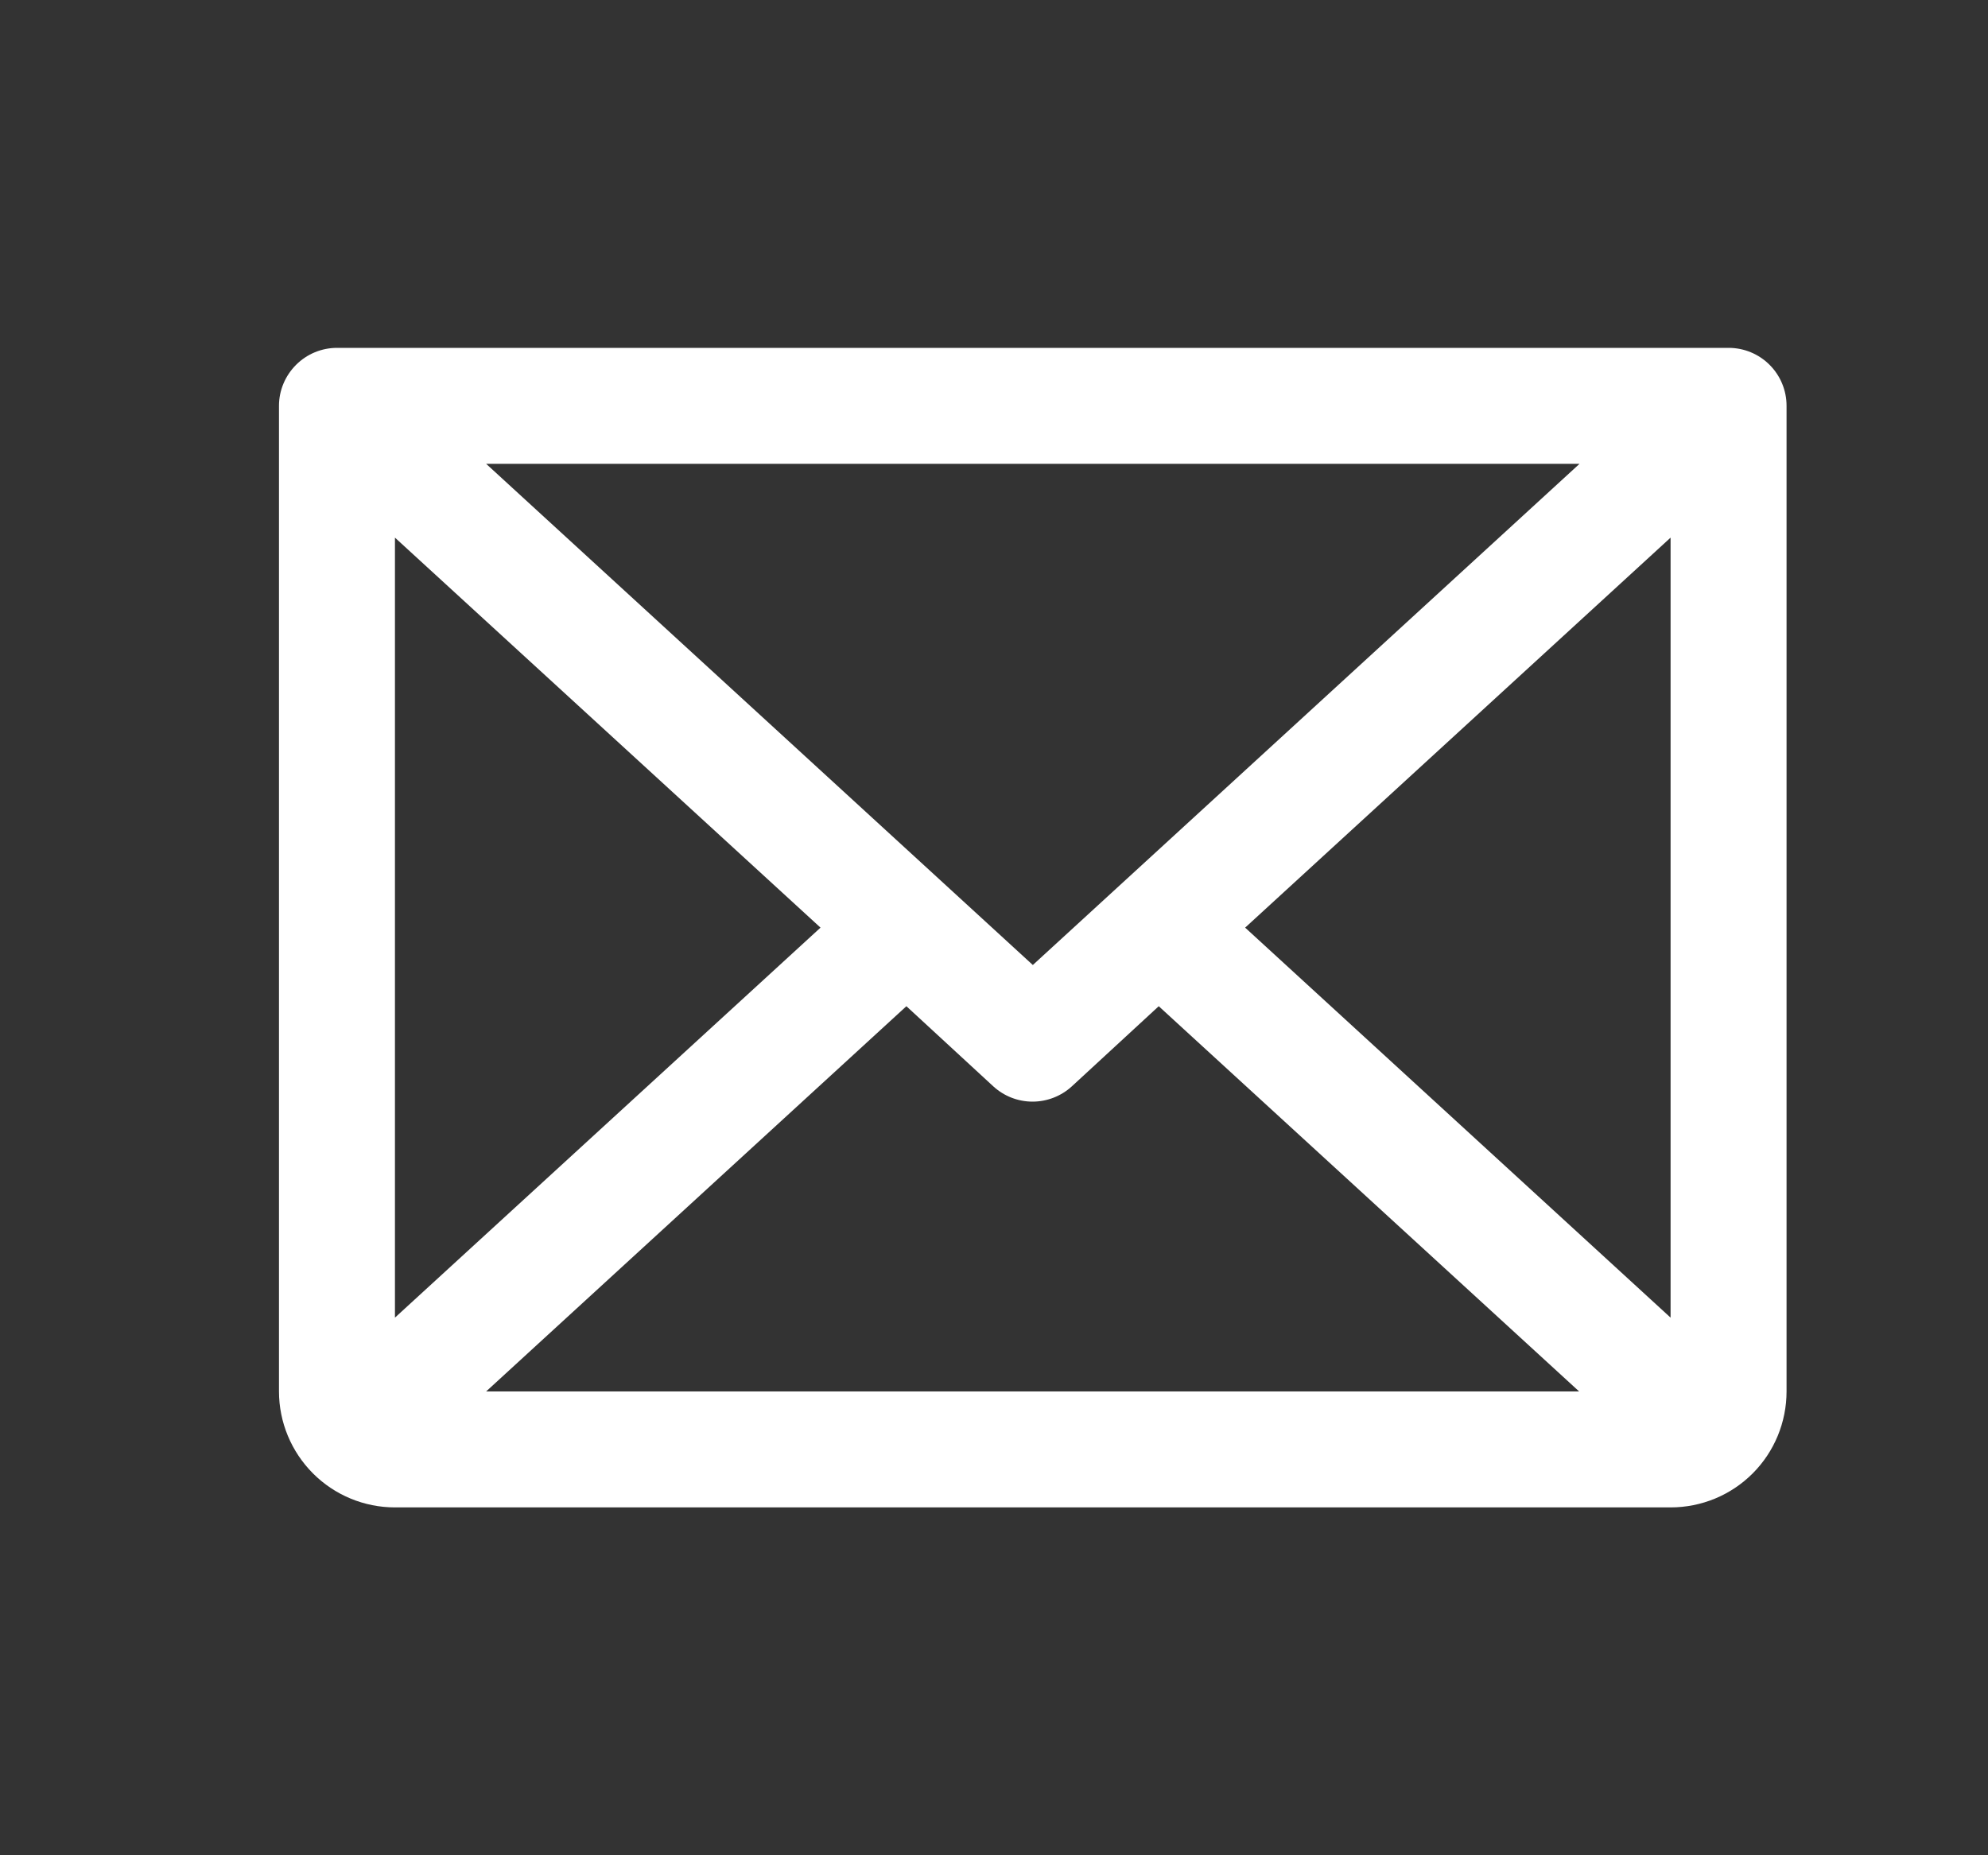 <svg width="15" height="14" viewBox="0 0 15 14" fill="none" xmlns="http://www.w3.org/2000/svg">
<rect x="0" y="0" width="15" height="14" fill="#333333" stroke="none"/>
<g id="Envelope">
<path id="Vector" d="M13.043 2.625H2.543C2.427 2.625 2.316 2.671 2.234 2.753C2.152 2.835 2.105 2.946 2.105 3.062V10.5C2.105 10.732 2.198 10.955 2.362 11.119C2.526 11.283 2.748 11.375 2.98 11.375H12.605C12.838 11.375 13.06 11.283 13.224 11.119C13.388 10.955 13.48 10.732 13.48 10.5V3.062C13.48 2.946 13.434 2.835 13.352 2.753C13.27 2.671 13.159 2.625 13.043 2.625ZM7.793 7.282L3.668 3.5H11.918L7.793 7.282ZM6.191 7L2.98 9.943V4.057L6.191 7ZM6.839 7.593L7.495 8.198C7.576 8.272 7.681 8.313 7.791 8.313C7.9 8.313 8.006 8.272 8.087 8.198L8.743 7.593L11.915 10.5H3.668L6.839 7.593ZM9.395 7L12.605 4.057V9.943L9.395 7Z" fill="white"/>
</g>
</svg>
